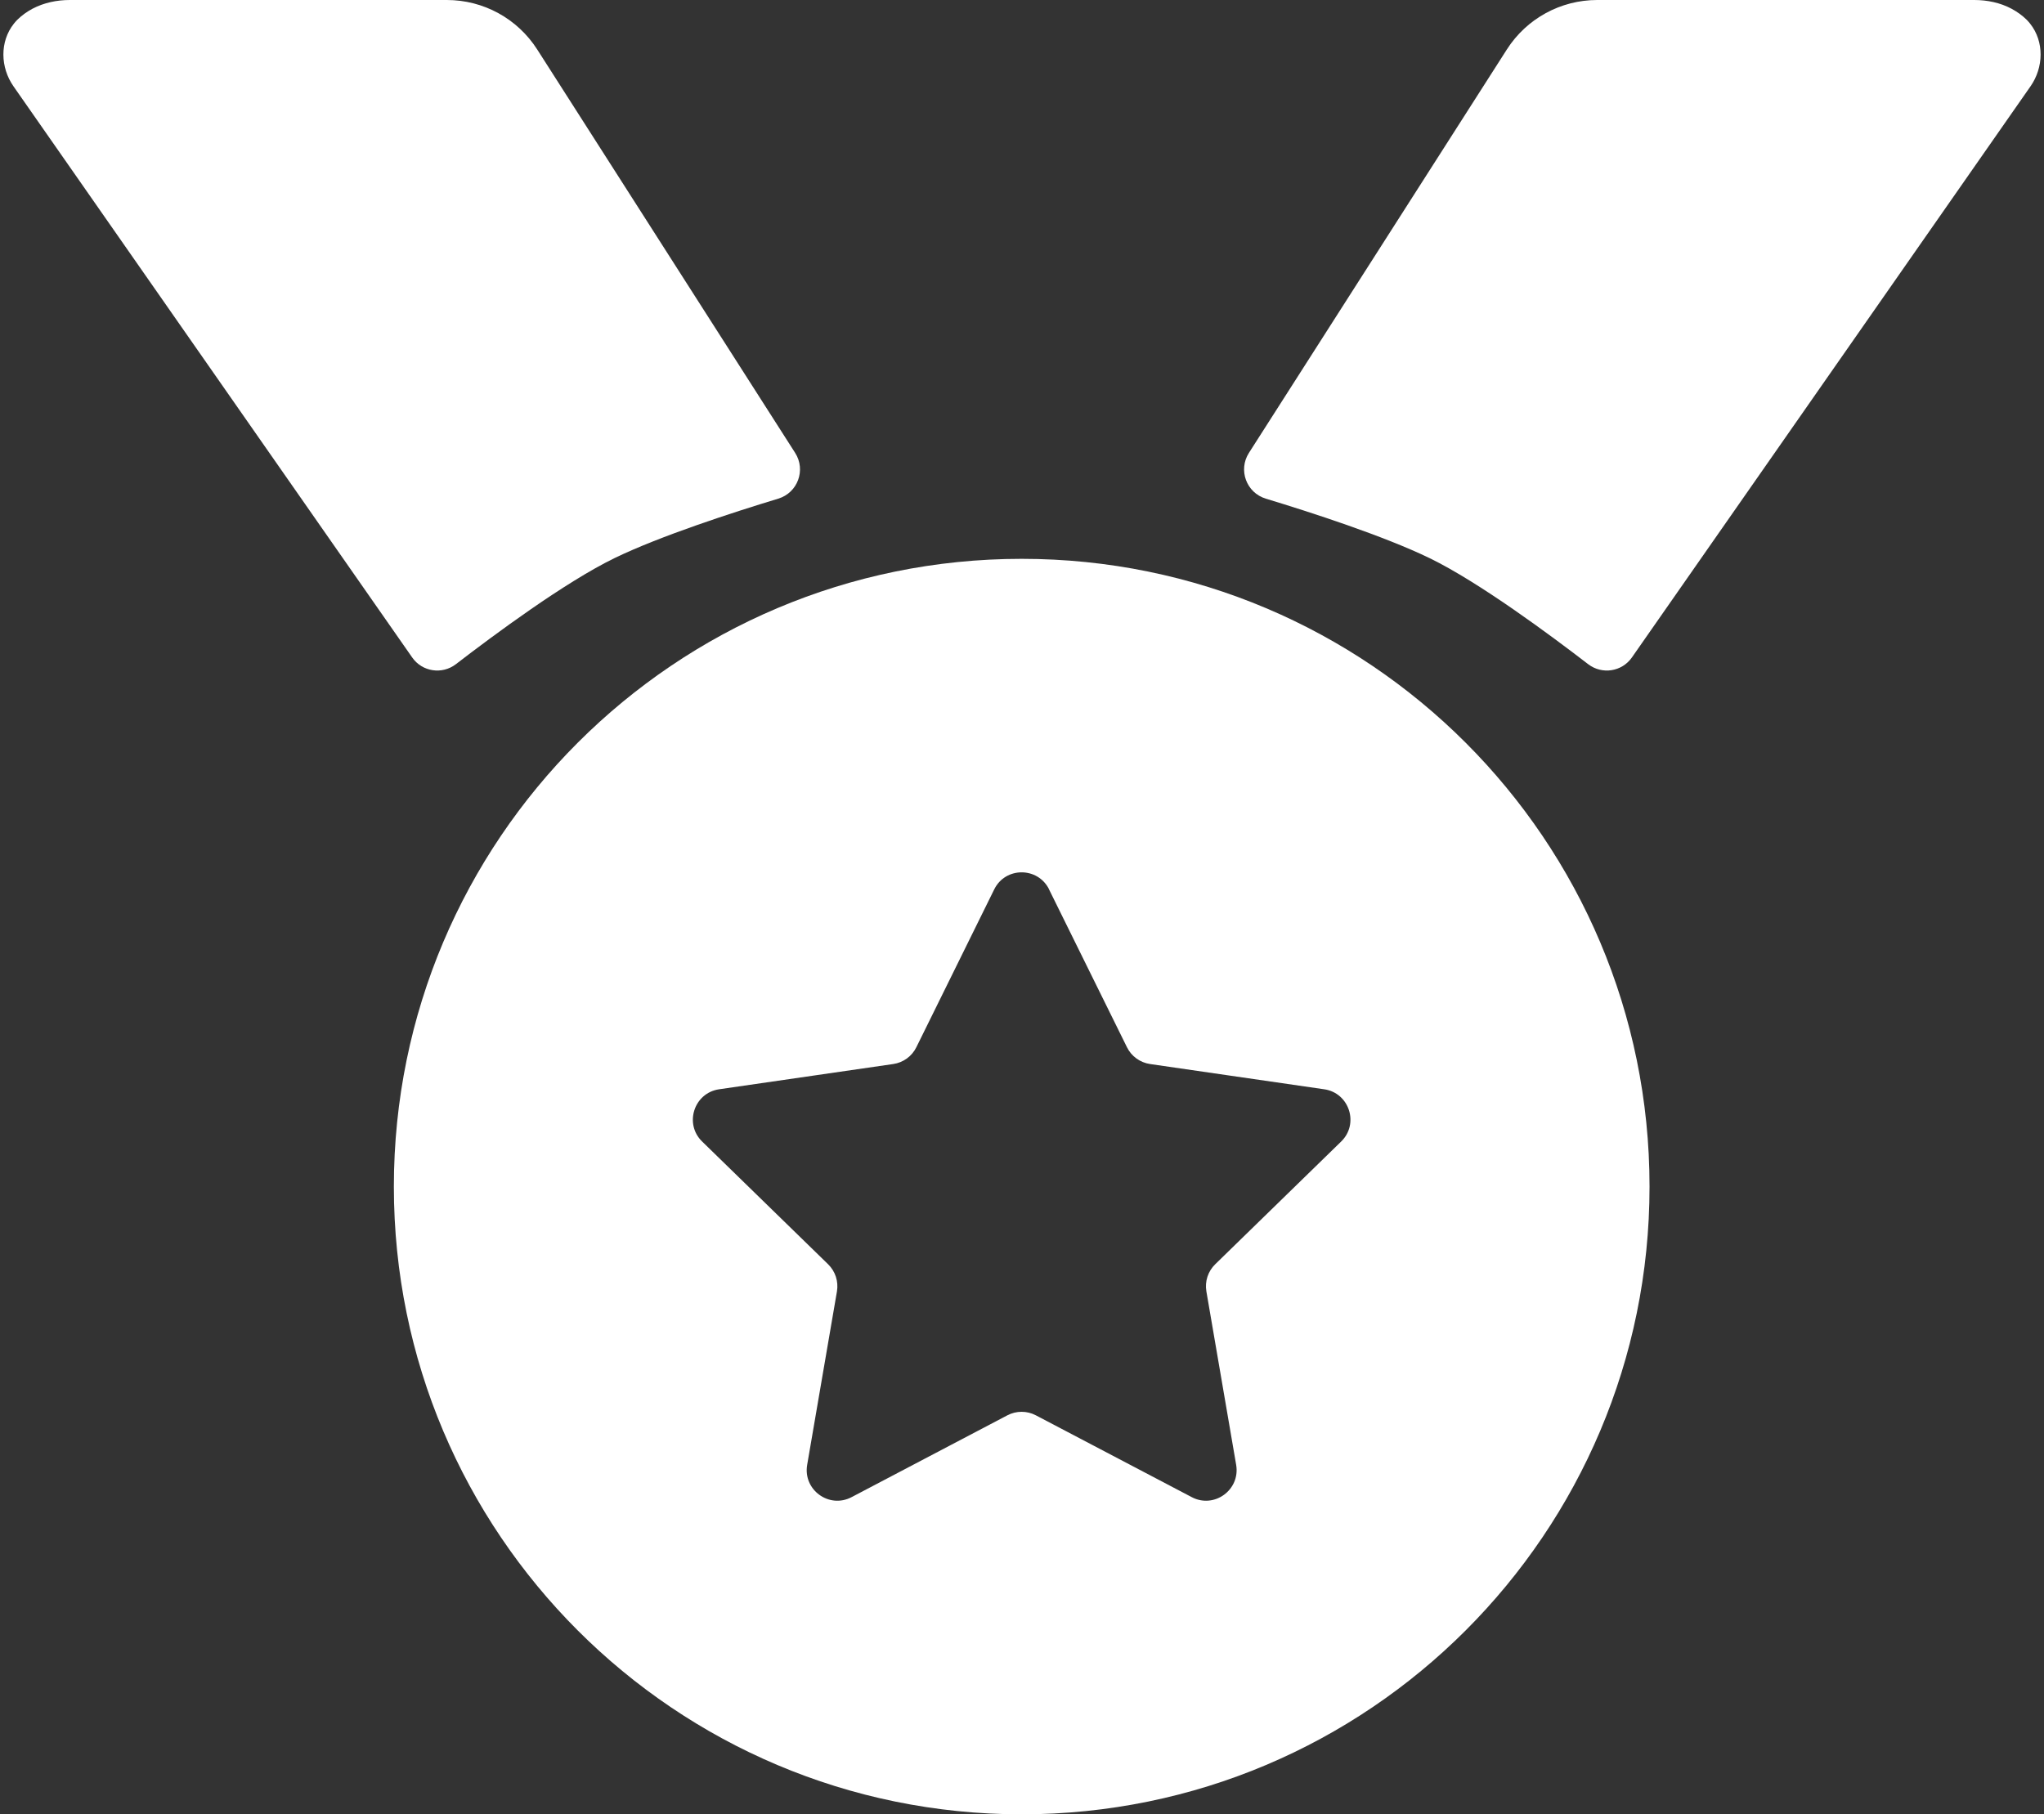 
<svg width="98" height="87" viewBox="0 0 98 87" fill="none" xmlns="http://www.w3.org/2000/svg">
<rect x="0" y="0" width="98" height="87" fill="#333333" stroke="none"/>
<path fill-rule="evenodd" clip-rule="evenodd" d="M79.087 56.899C79.087 73.523 65.61 87 48.985 87C32.361 87 18.884 73.523 18.884 56.899C18.884 40.274 32.361 26.797 48.985 26.797C65.61 26.797 79.087 40.274 79.087 56.899ZM47.668 42.648C48.203 41.558 49.76 41.558 50.3 42.648H50.296L54.033 50.218C54.246 50.651 54.661 50.952 55.138 51.022L63.489 52.233C64.693 52.406 65.174 53.889 64.304 54.737L58.262 60.625C57.917 60.962 57.759 61.447 57.84 61.924L59.268 70.242C59.473 71.443 58.214 72.357 57.139 71.791L49.664 67.867C49.239 67.643 48.725 67.643 48.299 67.867L40.829 71.791C39.753 72.357 38.494 71.443 38.7 70.242L40.128 61.924C40.208 61.447 40.05 60.962 39.705 60.625L33.663 54.737C32.793 53.889 33.274 52.409 34.478 52.233L42.829 51.022C43.307 50.952 43.721 50.651 43.934 50.218L47.668 42.648Z" fill="white"/>
<path d="M38.124 21.717C38.649 22.539 38.245 23.63 37.312 23.912C35.169 24.562 31.663 25.696 29.46 26.764C27.089 27.917 23.66 30.461 21.858 31.849C21.194 32.359 20.239 32.212 19.762 31.526L0.648 4.141C0.016 3.238 -0.02 1.997 0.666 1.134C0.714 1.072 0.769 1.013 0.824 0.954C1.048 0.731 1.305 0.554 1.558 0.418C2.109 0.128 2.729 0 3.349 0H21.425C23.18 0 24.809 0.892 25.756 2.371L38.124 21.717Z" fill="white"/>
<path d="M59.88 21.717C59.355 22.539 59.759 23.63 60.691 23.912C62.835 24.562 66.341 25.696 68.543 26.764C70.915 27.917 74.343 30.461 76.145 31.849C76.81 32.359 77.764 32.212 78.242 31.526L97.352 4.141C97.984 3.238 98.02 1.997 97.334 1.134C97.286 1.072 97.231 1.013 97.176 0.954C96.952 0.731 96.695 0.554 96.442 0.418C95.899 0.128 95.275 0 94.654 0H76.579C74.824 0 73.194 0.892 72.247 2.371L59.88 21.717Z" fill="white"/>
</svg>
